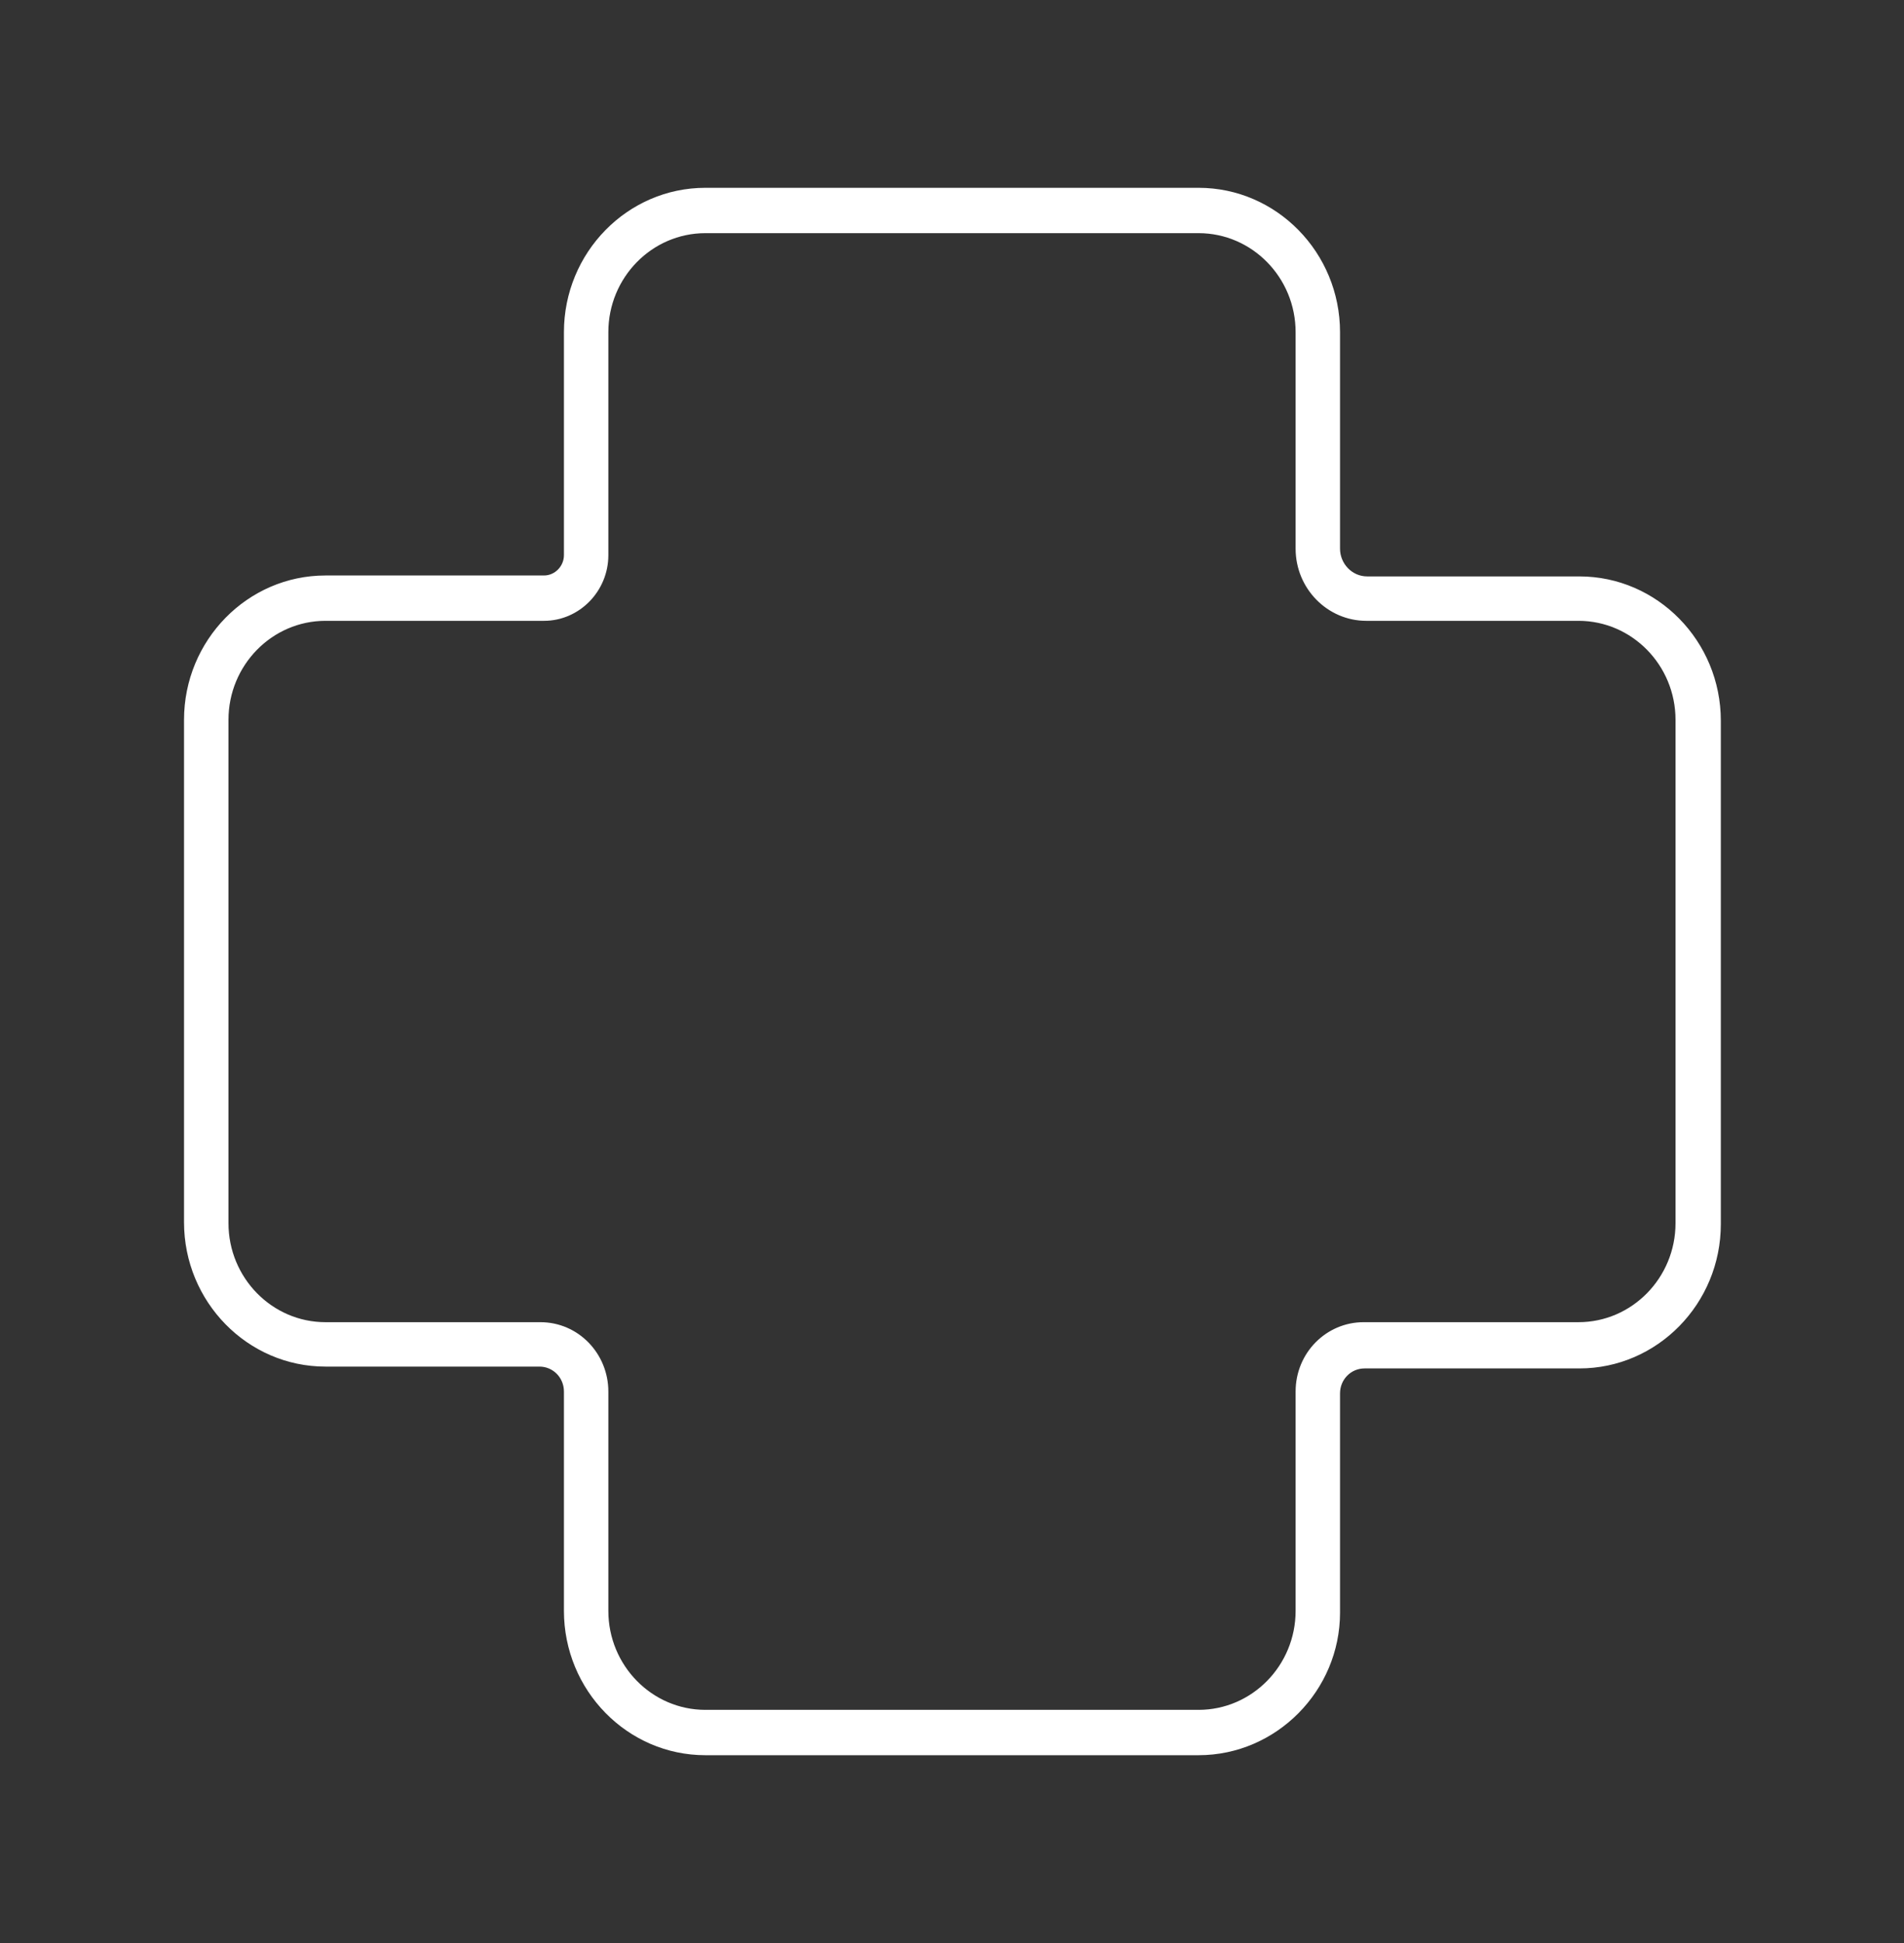 <svg width="49" height="50" viewBox="0 0 49 50" fill="none" xmlns="http://www.w3.org/2000/svg">
<rect x="0" y="0" width="49" height="50" fill="#333333" stroke="none"/>
<g id="icon">
<g id="Group">
<g id="Group_2">
<path id="Vector" d="M30.846 45.167H18.153C16.146 45.167 14.513 43.5 14.513 41.452V35.809C14.513 35.452 14.233 35.167 13.883 35.167H8.376C6.37 35.167 4.736 33.5 4.736 31.452V18.524C4.736 16.476 6.37 14.809 8.376 14.809H14C14.28 14.809 14.513 14.571 14.513 14.286V8.548C14.513 6.5 16.146 4.833 18.153 4.833H30.846C32.853 4.833 34.486 6.5 34.486 8.548V14.119C34.486 14.5 34.79 14.833 35.186 14.833H40.646C42.653 14.833 44.286 16.5 44.286 18.547V31.5C44.286 33.547 42.653 35.214 40.646 35.214H35.116C34.766 35.214 34.486 35.5 34.486 35.857V41.5C34.486 43.5 32.853 45.167 30.846 45.167ZM8.376 15.976C7 15.976 5.88 17.119 5.88 18.524V31.476C5.88 32.881 7 34.024 8.376 34.024H13.906C14.886 34.024 15.656 34.833 15.656 35.809V41.452C15.656 42.857 16.776 44 18.153 44H30.846C32.223 44 33.343 42.857 33.343 41.452V35.809C33.343 34.809 34.136 34.024 35.093 34.024H40.623C42 34.024 43.12 32.881 43.12 31.476V18.524C43.12 17.119 42 15.976 40.623 15.976H35.163C34.16 15.976 33.343 15.143 33.343 14.119V8.548C33.343 7.143 32.223 6 30.846 6H18.153C16.776 6 15.656 7.143 15.656 8.548V14.286C15.656 15.214 14.91 15.976 14 15.976H8.376Z" fill="white"/>
</g>
</g>
</g>
</svg>
